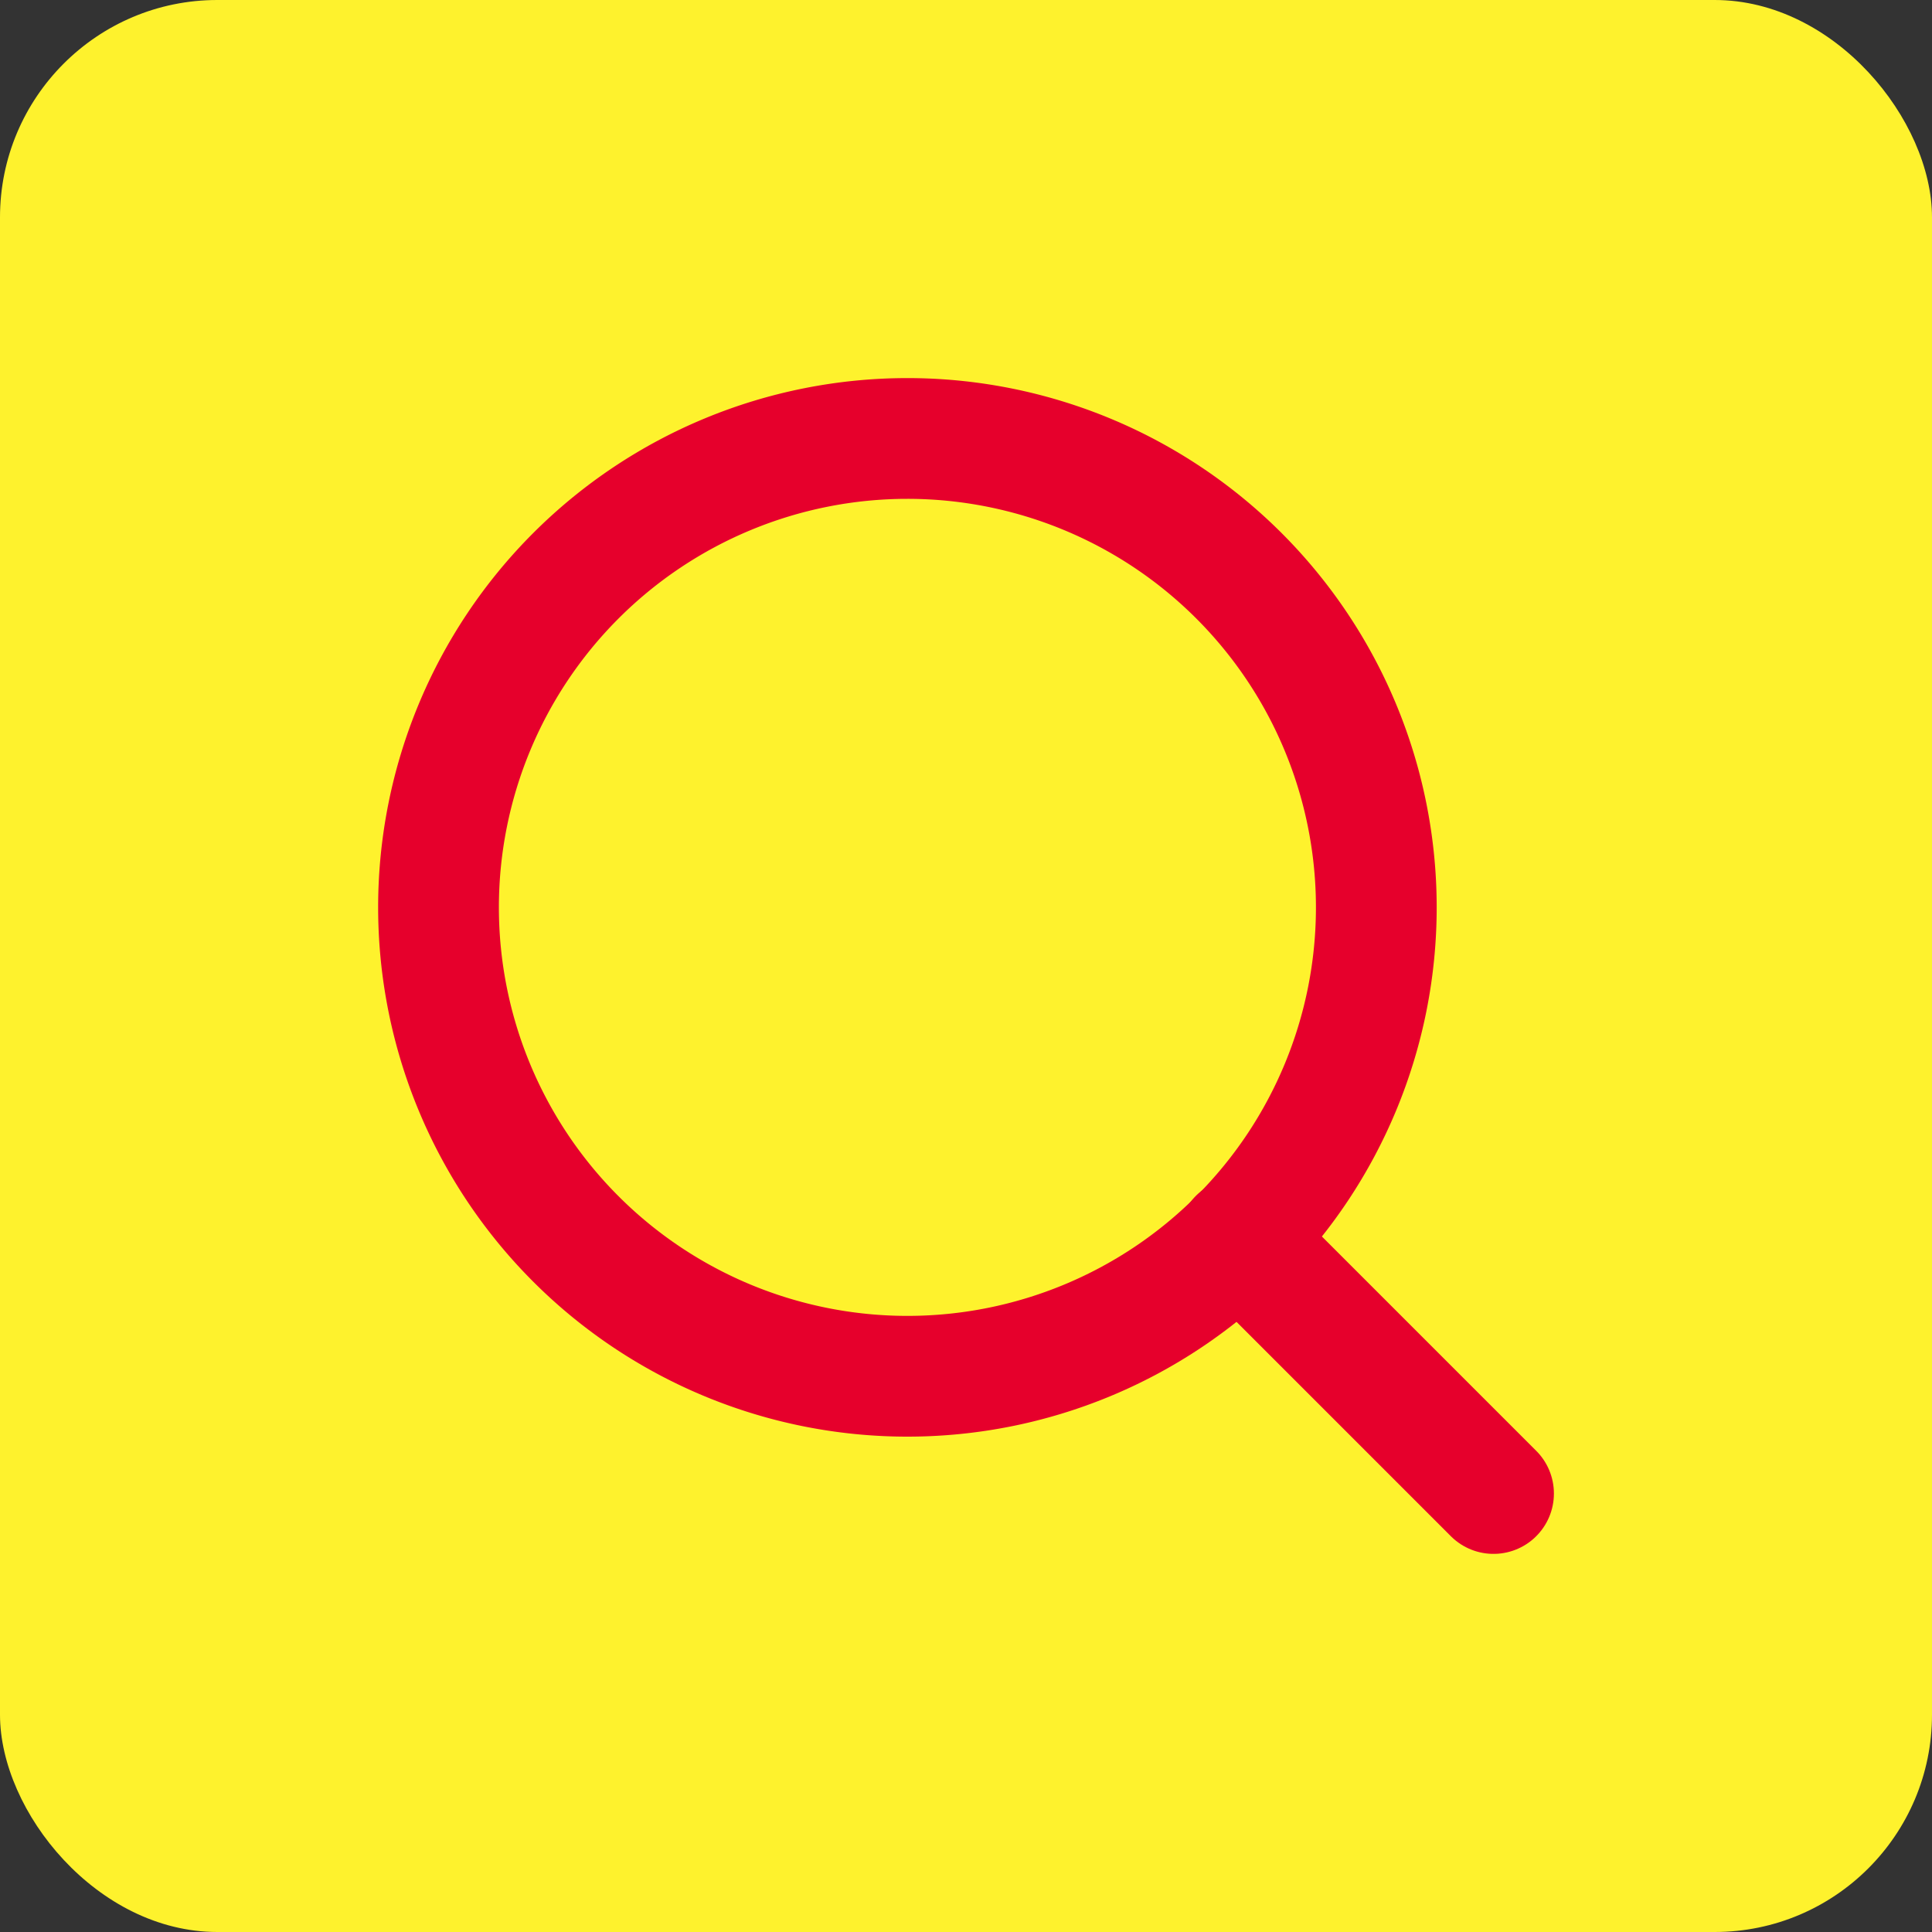 <svg xmlns="http://www.w3.org/2000/svg" width="80" height="80" viewBox="0 0 80 80">
  <rect x="0" y="0" width="80" height="80" fill="#333333" stroke="none"/>
  <g id="Gruppe_50" data-name="Gruppe 50" transform="translate(-159 -5441)">
    <g id="Gruppe_24" data-name="Gruppe 24" transform="translate(76 3478)">
      <g id="Gruppe_6" data-name="Gruppe 6" transform="translate(83 1963)">
        <rect id="Rechteck_41" data-name="Rechteck 41" width="80" height="80" rx="9" fill="#fef22d"/>
      </g>
    </g>
    <g id="Icon_feather-search" data-name="Icon feather-search" transform="translate(172.657 5454.656)">
      <path id="Pfad_36" data-name="Pfad 36" d="M43.333,23.916A19.416,19.416,0,1,1,23.916,4.5,19.416,19.416,0,0,1,43.333,23.916Z" fill="none" stroke="#e6002c" stroke-linecap="round" stroke-linejoin="round" stroke-width="5"/>
      <path id="Pfad_37" data-name="Pfad 37" d="M35.533,35.533,24.975,24.975" transform="translate(12.654 12.654)" fill="none" stroke="#e6002c" stroke-linecap="round" stroke-linejoin="round" stroke-width="5"/>
    </g>
  </g>
</svg>
